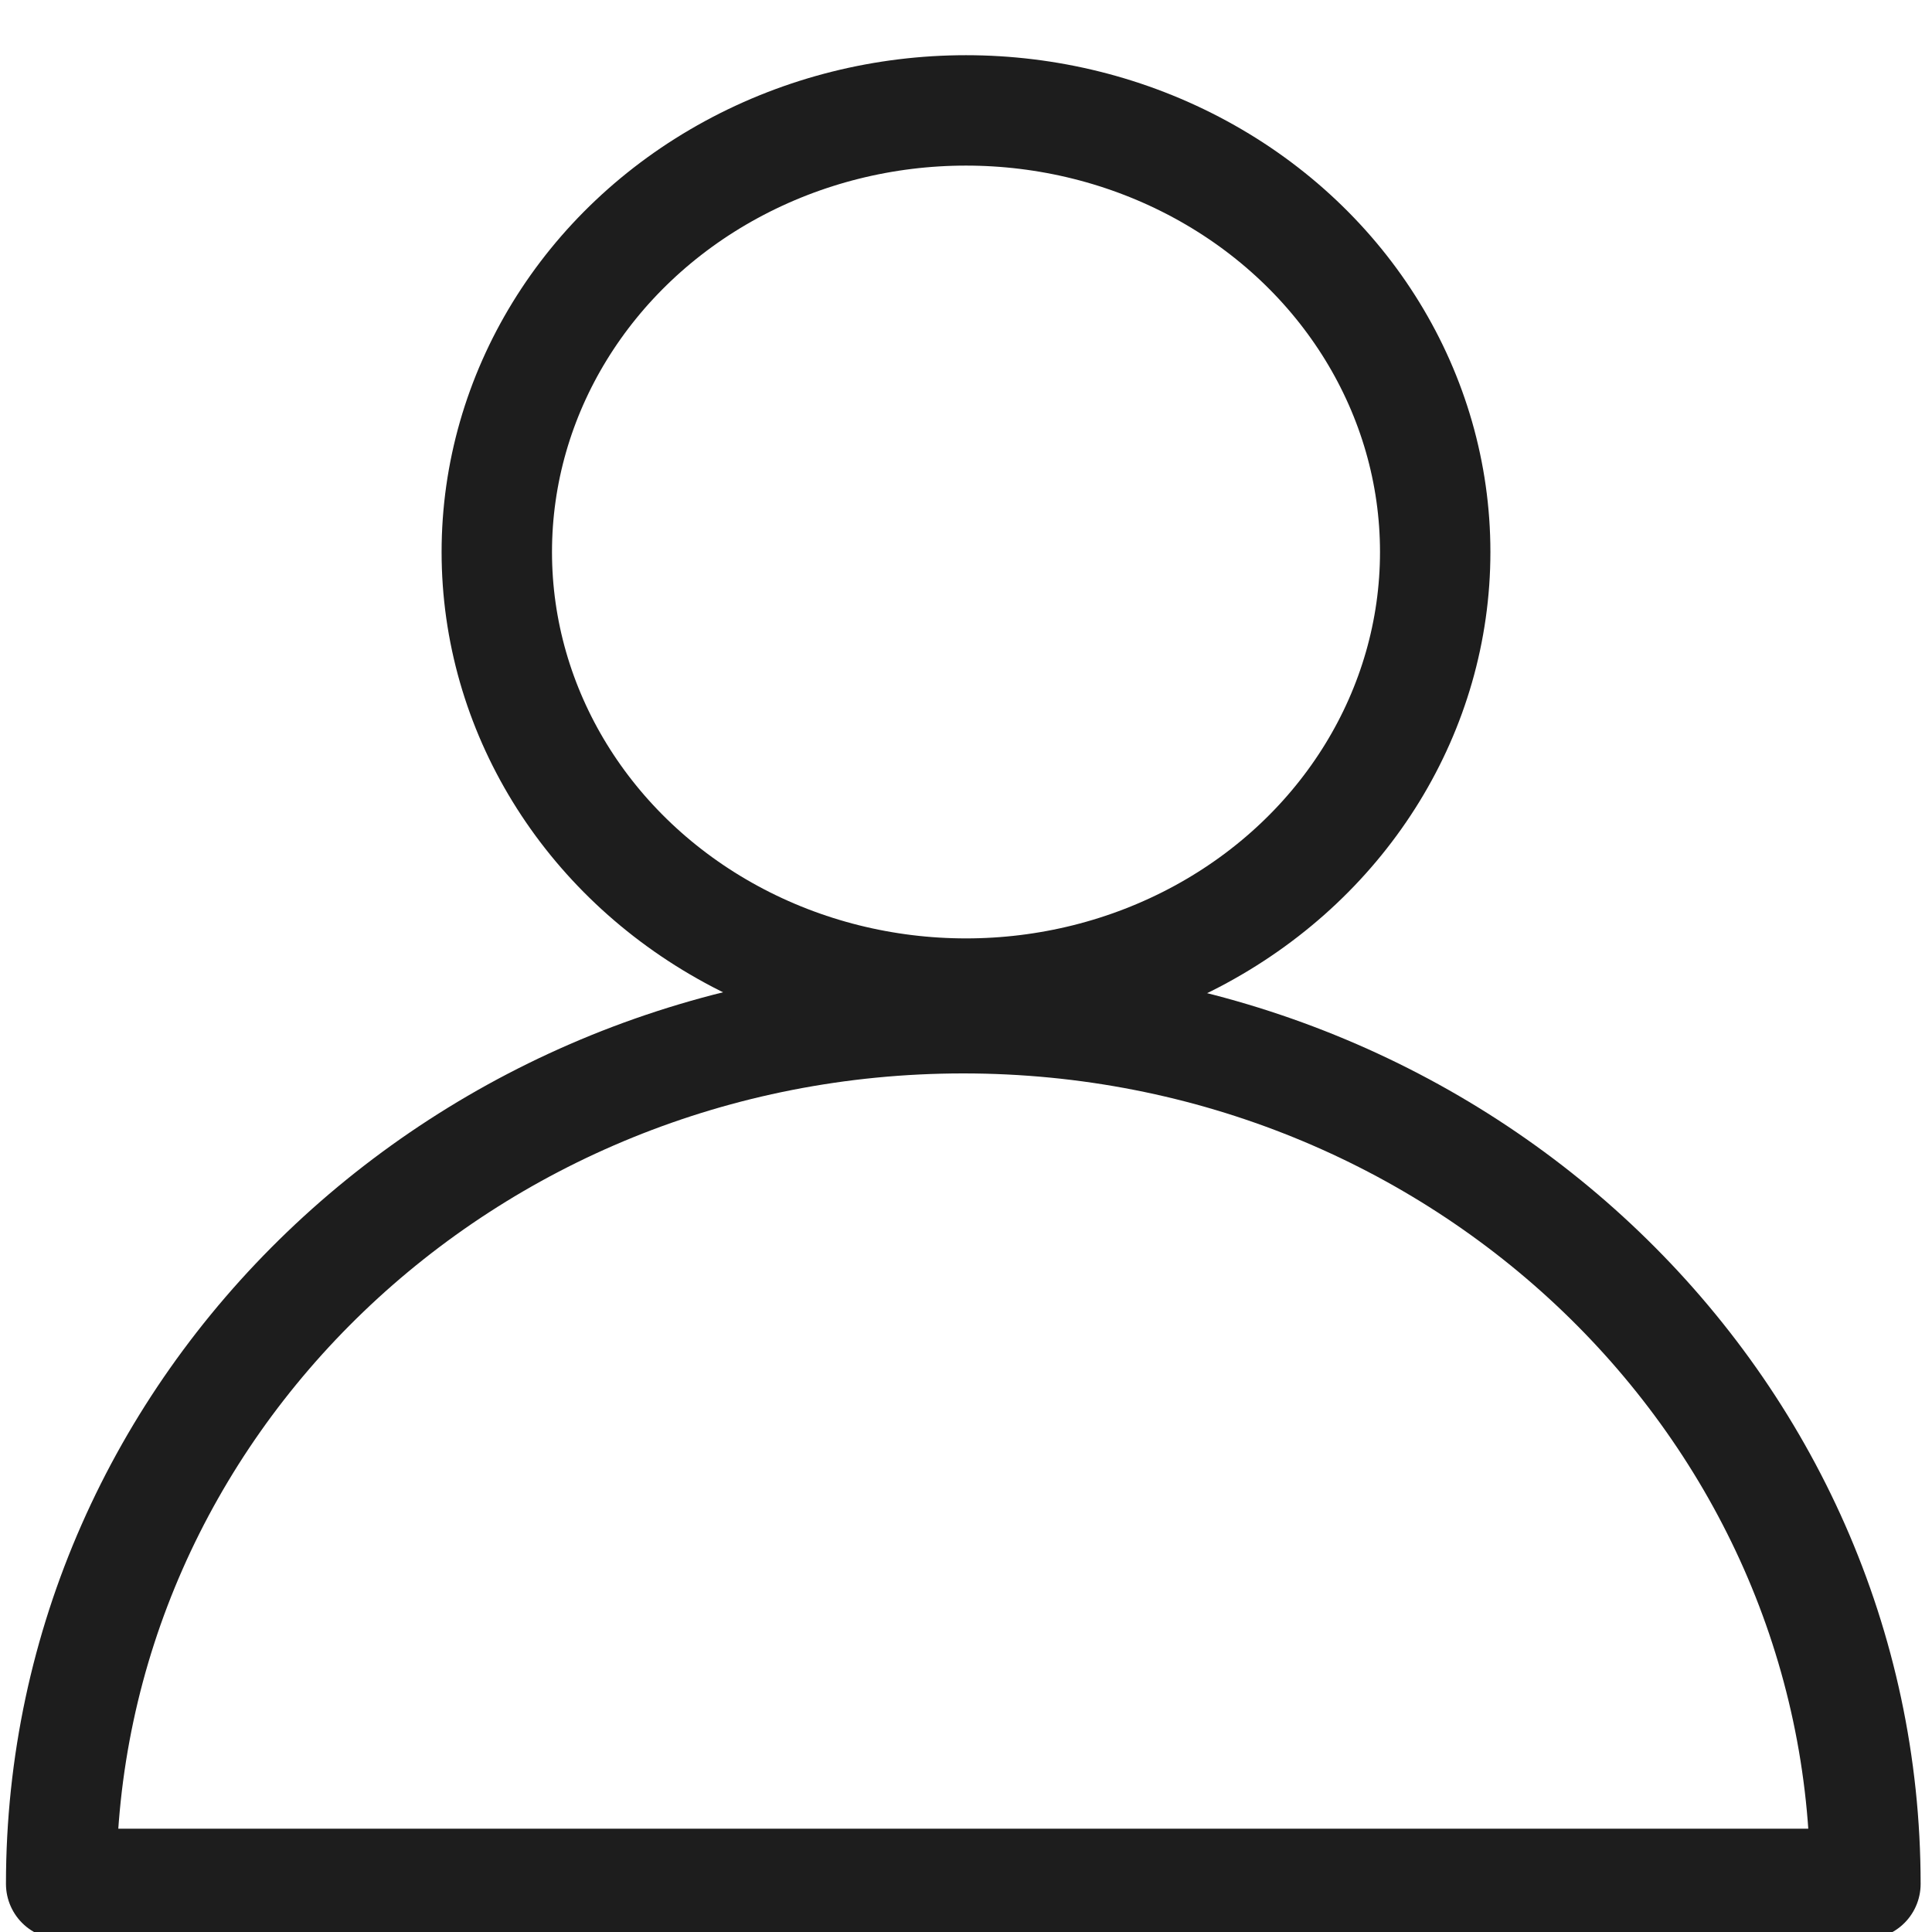 <svg xmlns="http://www.w3.org/2000/svg" xmlns:xlink="http://www.w3.org/1999/xlink" width="35" height="35" viewBox="0 0 35 35">
  <defs>
    <clipPath id="clip-path">
      <rect id="사각형_1828" data-name="사각형 1828" width="35" height="35" transform="translate(-0.2 0)" fill="none" stroke="#1d1d1d" stroke-width="1"/>
    </clipPath>
  </defs>
  <g id="그룹_2740" data-name="그룹 2740" transform="translate(-408 -32)">
    <rect id="사각형_1826" data-name="사각형 1826" width="35" height="35" transform="translate(408 32)" fill="none"/>
    <g id="그룹_2739" data-name="그룹 2739" transform="translate(409 34)">
      <g id="그룹_2738" data-name="그룹 2738" transform="translate(-0.8 -2)" clip-path="url(#clip-path)">
        <path id="패스_2651" data-name="패스 2651" d="M1,34.683C1,26.022,8.317,19,17.343,19s16.343,7.022,16.343,15.683Z" transform="translate(-0.092 -0.554)" fill="none" stroke="#1d1d1d" stroke-linejoin="round" stroke-width="2"/>
        <ellipse id="타원_54" data-name="타원 54" cx="8.5" cy="8" rx="8.5" ry="8" transform="translate(8.8 2)" fill="none" stroke="#1d1d1d" stroke-linejoin="round" stroke-width="2"/>
      </g>
    </g>
  </g>
</svg>
